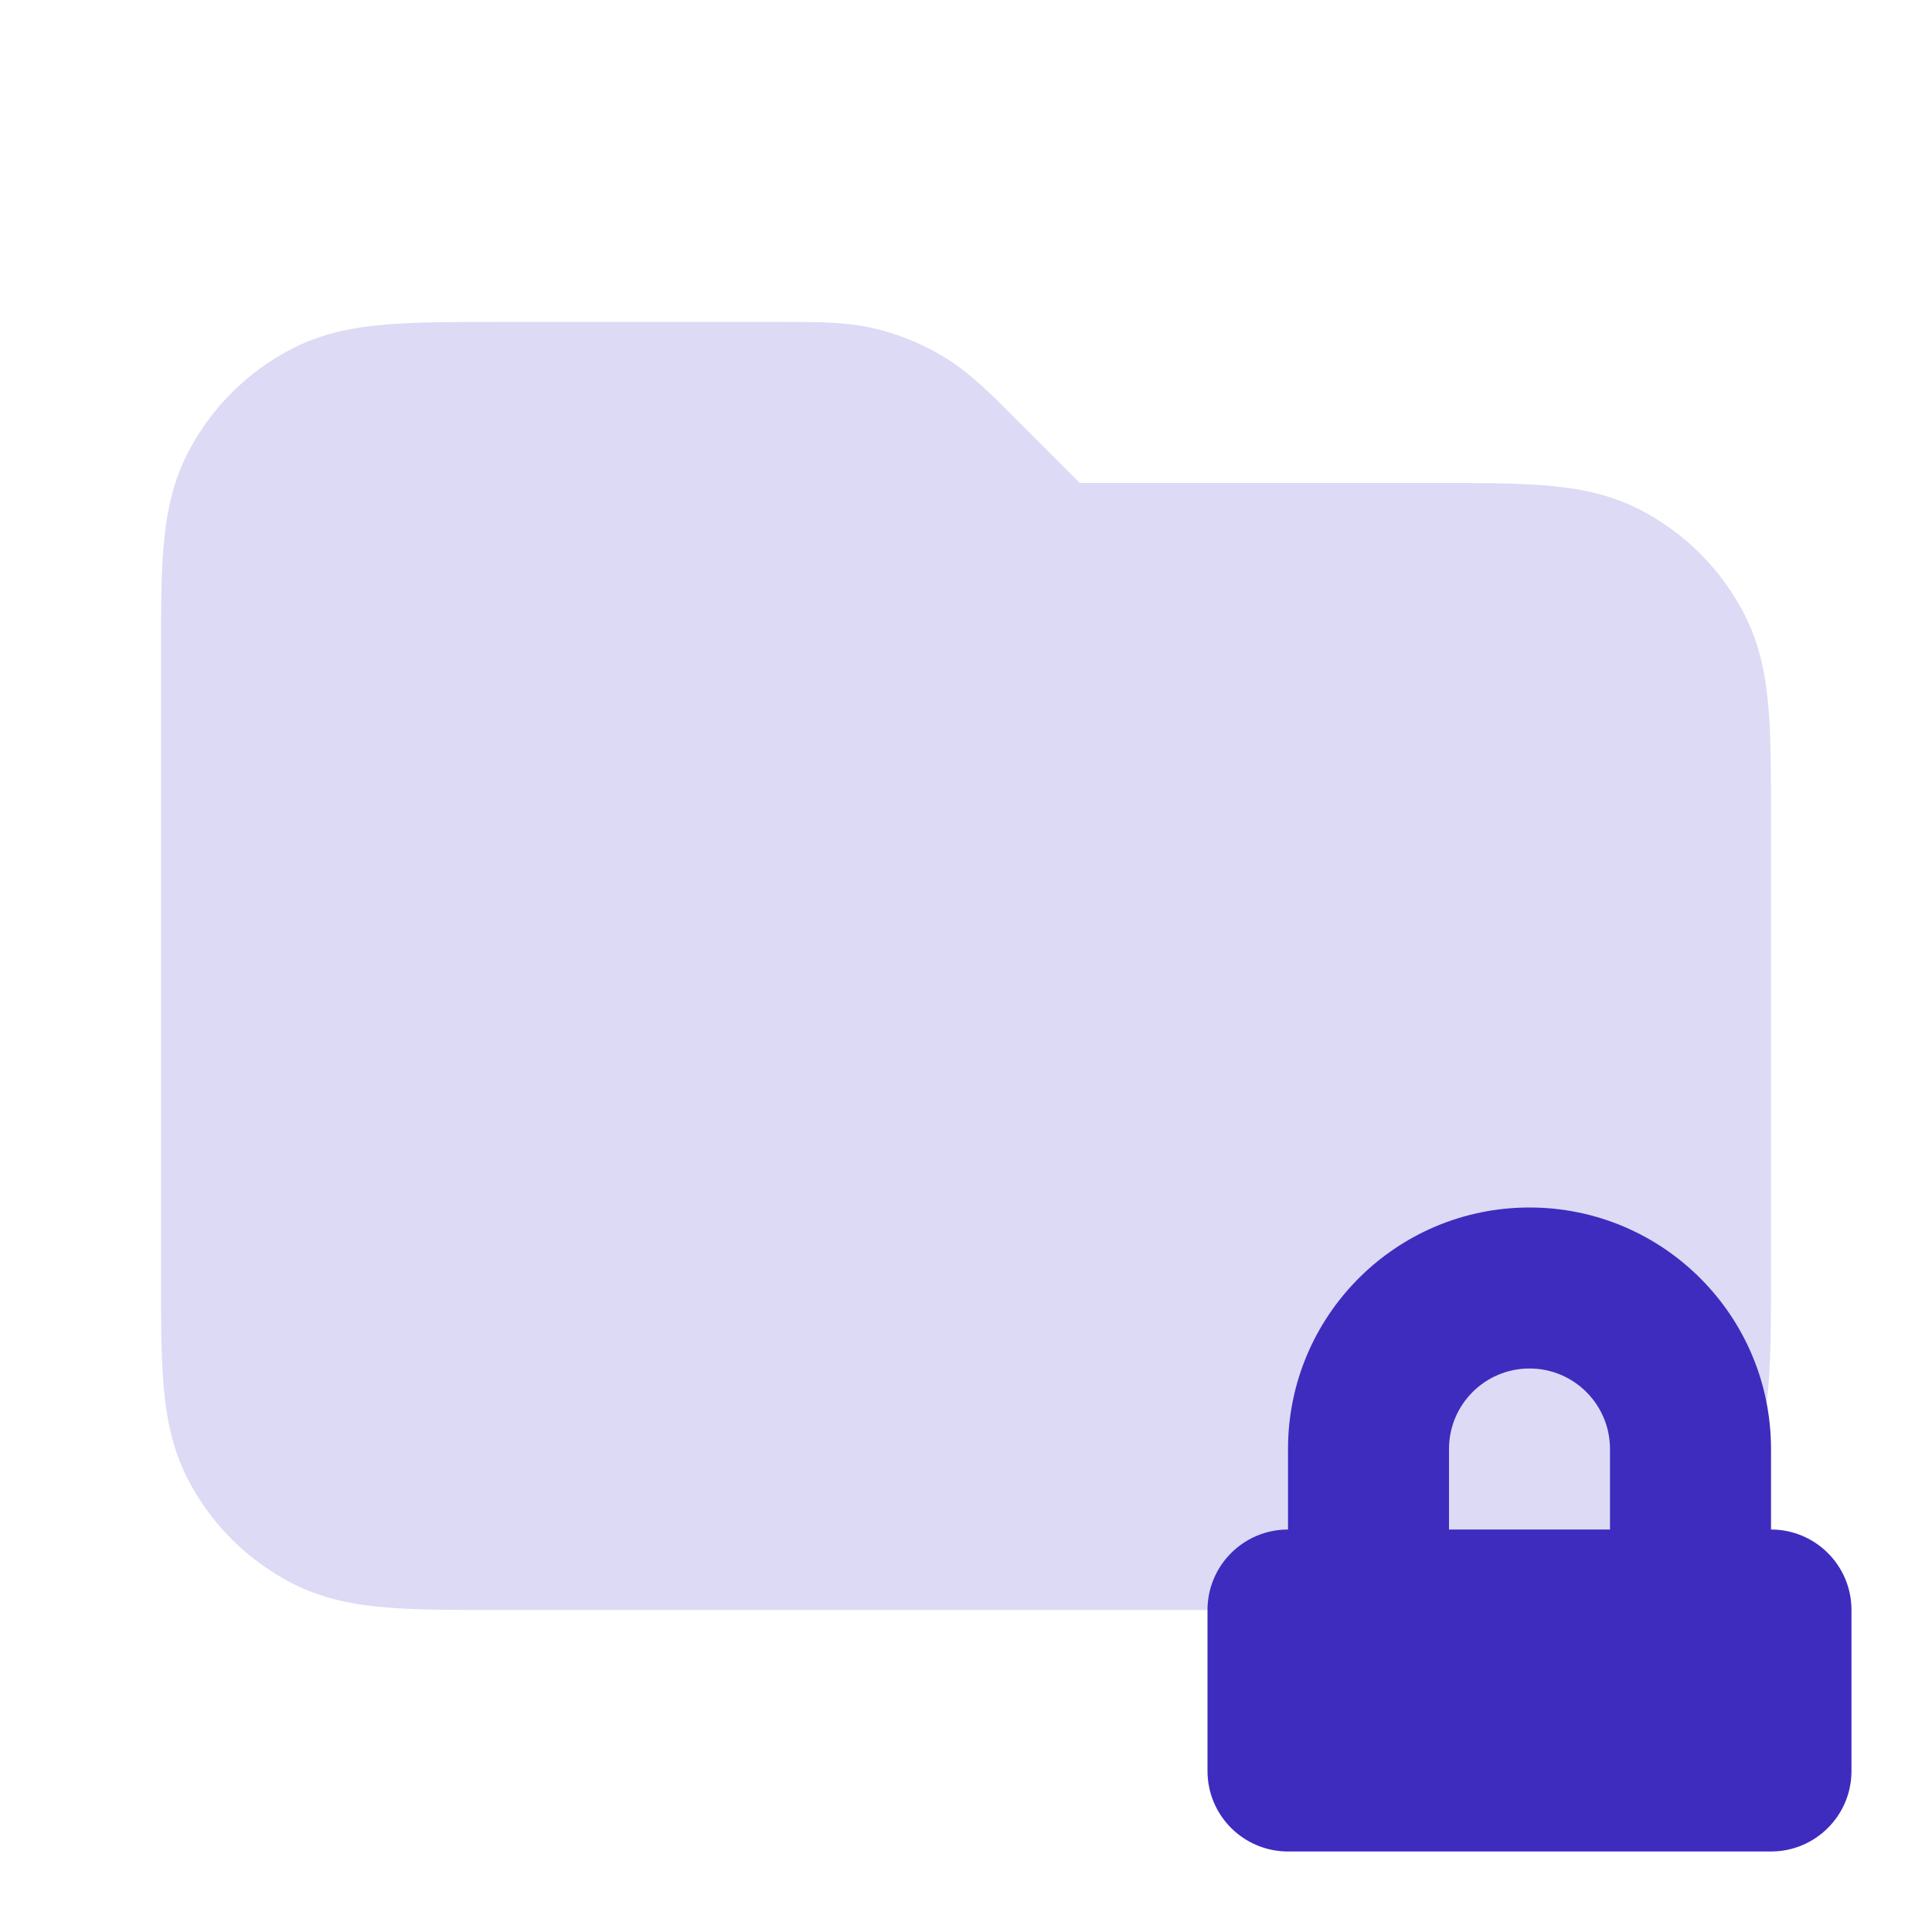 <svg width="40" height="40" viewBox="0 0 40 40" fill="none" xmlns="http://www.w3.org/2000/svg">
<path d="M18.12 6.804C17.539 6.665 16.941 6.665 16.263 6.666L10.269 6.666C9.39 6.666 8.632 6.666 8.008 6.717C7.349 6.771 6.694 6.89 6.063 7.211C5.122 7.691 4.358 8.455 3.878 9.396C3.557 10.027 3.438 10.682 3.384 11.341C3.333 11.965 3.333 12.723 3.333 13.602V26.397C3.333 27.276 3.333 28.034 3.384 28.658C3.438 29.317 3.557 29.972 3.878 30.603C4.358 31.544 5.122 32.309 6.063 32.788C6.694 33.109 7.349 33.228 8.008 33.282C8.632 33.333 9.39 33.333 10.269 33.333H29.731C30.609 33.333 31.367 33.333 31.992 33.282C32.651 33.228 33.306 33.109 33.937 32.788C34.877 32.309 35.642 31.544 36.122 30.603C36.443 29.972 36.562 29.317 36.616 28.658C36.667 28.034 36.667 27.276 36.667 26.397V16.935C36.667 16.057 36.667 15.299 36.616 14.675C36.562 14.016 36.443 13.36 36.122 12.73C35.642 11.789 34.877 11.024 33.937 10.544C33.306 10.223 32.651 10.104 31.992 10.05C31.367 9.999 30.609 9.999 29.731 10L22.357 10L20.976 8.618C20.497 8.138 20.074 7.715 19.565 7.403C19.118 7.129 18.63 6.927 18.12 6.804Z" fill="#DDDAF5"/>
<path fill-rule="evenodd" clip-rule="evenodd" d="M30 30C30 29.079 30.746 28.333 31.667 28.333C32.587 28.333 33.333 29.079 33.333 30V31.667H30V30ZM36.667 31.667C37.587 31.667 38.333 32.413 38.333 33.333V36.667C38.333 37.587 37.587 38.333 36.667 38.333H26.667C25.746 38.333 25 37.587 25 36.667V33.333C25 32.413 25.746 31.667 26.667 31.667V30C26.667 27.239 28.905 25 31.667 25C34.428 25 36.667 27.239 36.667 30V31.667Z" fill="#3E2CBF"/>
</svg>
